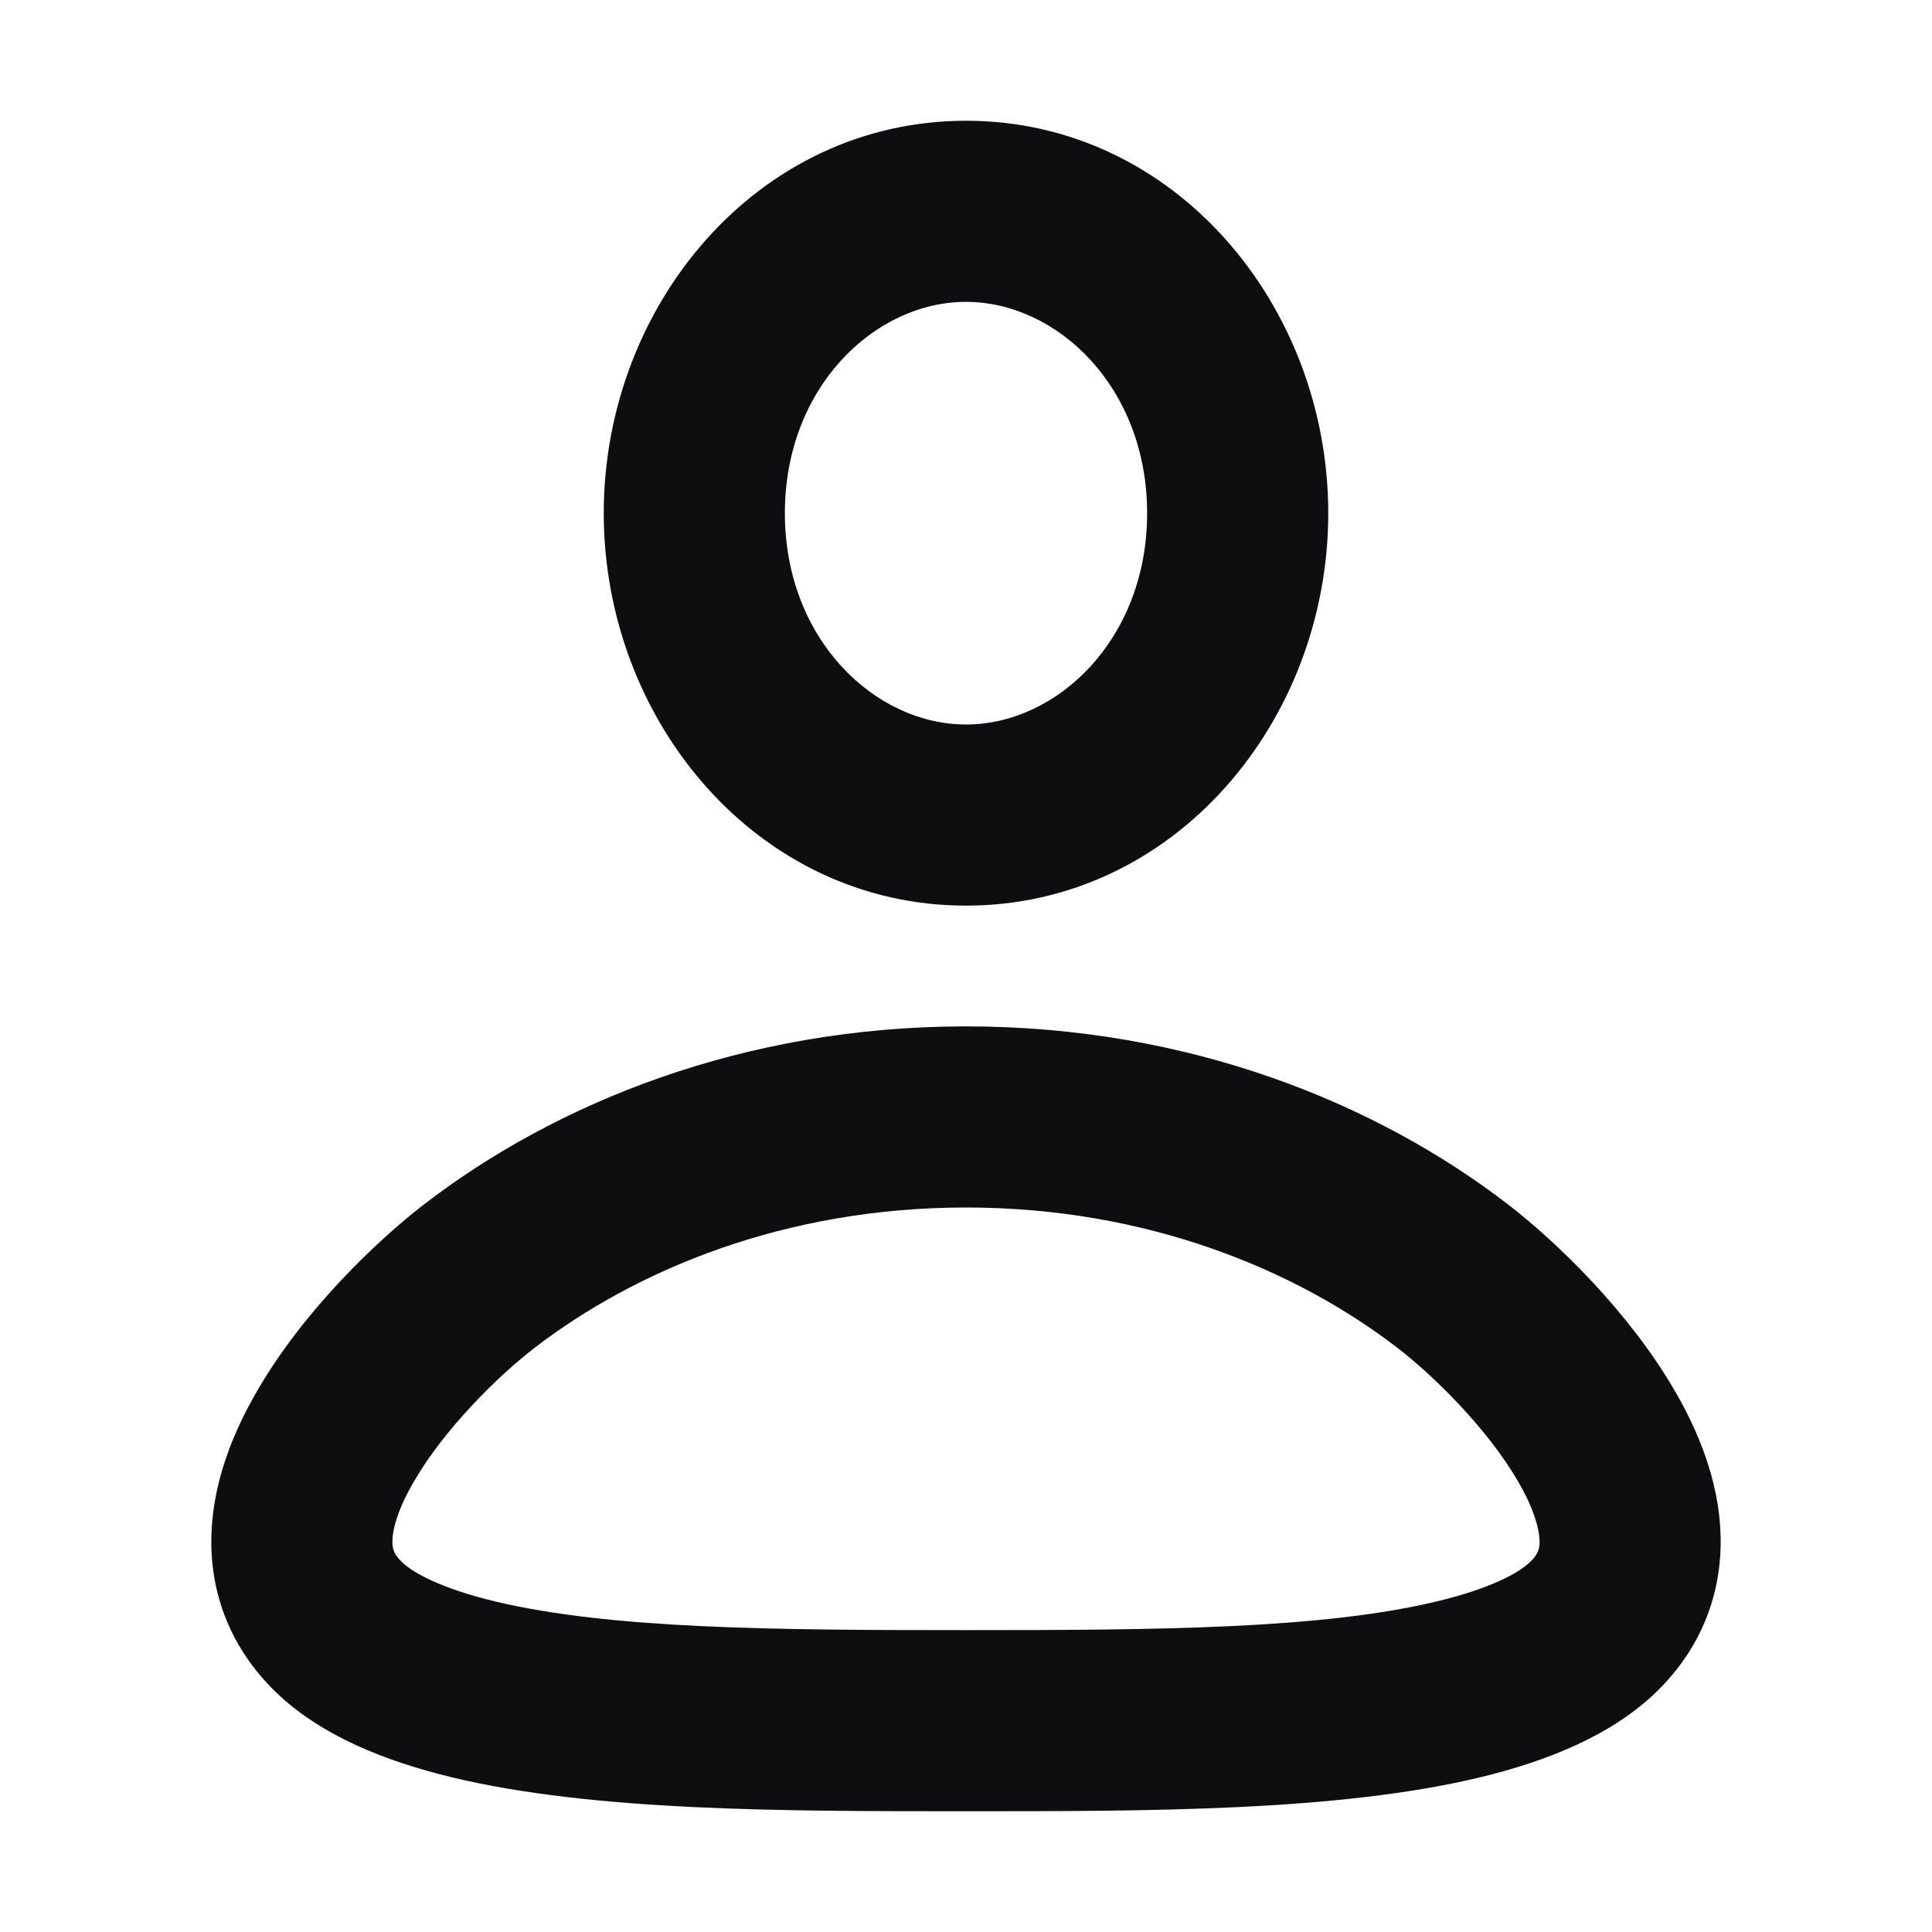 <svg width="16" height="16" viewBox="0 0 16 16" fill="none" xmlns="http://www.w3.org/2000/svg">
<path d="M8 8.5C9.844 8.5 11.401 9.135 12.496 9.98C12.875 10.273 13.48 10.848 13.867 11.513C14.061 11.845 14.235 12.259 14.249 12.708C14.264 13.192 14.091 13.668 13.68 14.047C13.328 14.37 12.83 14.582 12.245 14.722C11.078 15 9.528 15 8 15C6.471 15 4.921 15 3.755 14.722C3.17 14.582 2.672 14.37 2.32 14.047C1.909 13.668 1.735 13.192 1.751 12.708C1.765 12.259 1.939 11.845 2.133 11.513C2.519 10.848 3.125 10.273 3.504 9.98C4.599 9.135 6.156 8.5 8 8.5ZM8 10C6.503 10 5.266 10.515 4.421 11.167C4.137 11.386 3.687 11.823 3.429 12.267C3.3 12.488 3.253 12.653 3.25 12.756C3.248 12.824 3.26 12.873 3.336 12.943C3.419 13.02 3.636 13.151 4.103 13.263C5.06 13.491 6.407 13.5 8 13.5C9.593 13.5 10.94 13.491 11.896 13.263C12.364 13.151 12.58 13.02 12.664 12.943C12.74 12.873 12.752 12.824 12.75 12.756C12.746 12.653 12.7 12.488 12.571 12.267C12.313 11.823 11.863 11.386 11.579 11.167C10.734 10.515 9.497 10 8 10ZM8 1C9.729 1 11 2.531 11 4.25C11 5.969 9.729 7.5 8 7.5C6.271 7.5 5 5.969 5 4.25C5 2.531 6.271 1 8 1ZM8 2.5C7.244 2.5 6.5 3.207 6.5 4.25C6.5 5.293 7.244 6 8 6C8.756 6 9.5 5.293 9.5 4.25C9.5 3.207 8.756 2.5 8 2.5Z" fill="#0E0E10"/>
</svg>

